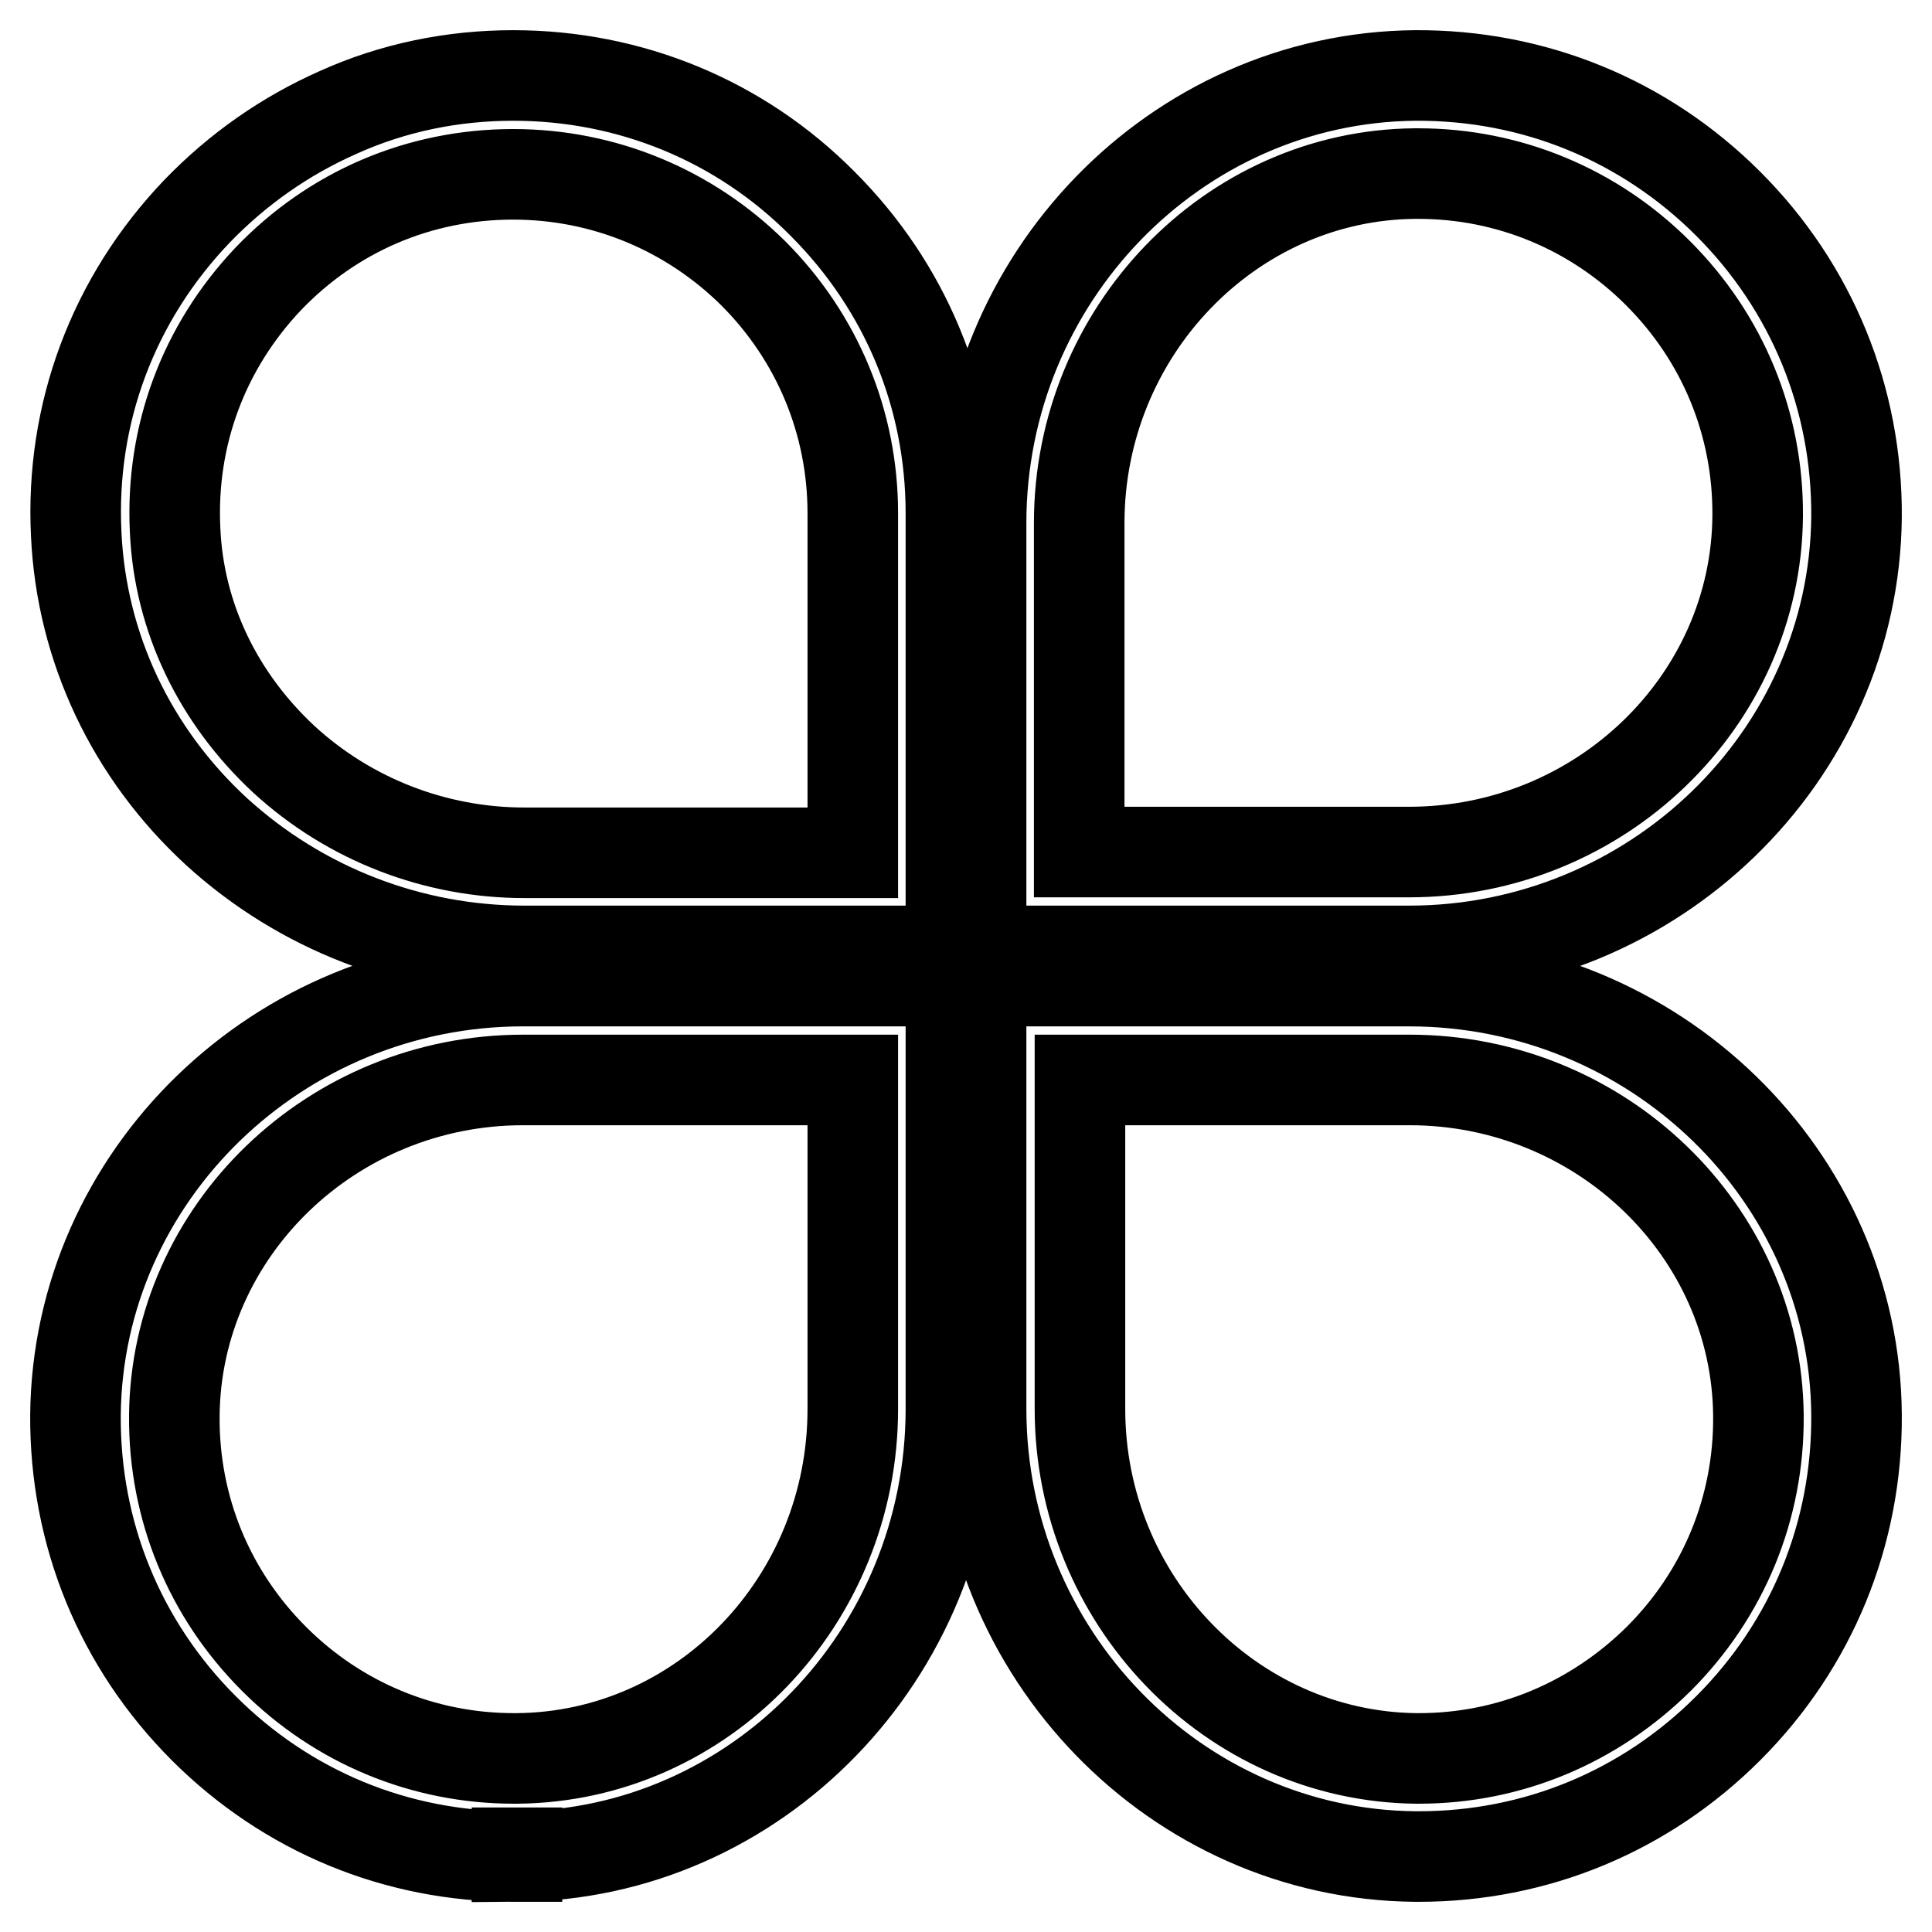 <?xml version="1.0" encoding="utf-8"?>
<!-- Svg Vector Icons : http://www.onlinewebfonts.com/icon -->
<!DOCTYPE svg PUBLIC "-//W3C//DTD SVG 1.1//EN" "http://www.w3.org/Graphics/SVG/1.1/DTD/svg11.dtd">
<svg version="1.1" xmlns="http://www.w3.org/2000/svg" xmlns:xlink="http://www.w3.org/1999/xlink" x="0px" y="0px" viewBox="0 0 256 256" enable-background="new 0 0 256 256" xml:space="preserve">
<g> <path stroke-width="12" fill-opacity="0" stroke="#000000"  d="M186.7,126H130V69.3c0-32.4,25.8-59,57.5-59.3c15.7-0.1,30.4,5.9,41.5,17c11.1,11.1,17.1,25.8,17,41.5 C245.7,100.2,219.1,126,186.7,126L186.7,126z M143.1,112.9h43.6c25.3,0,46-20,46.2-44.5c0.1-12.2-4.6-23.6-13.2-32.2 c-8.5-8.5-19.8-13.2-31.8-13.2h-0.4c-24.5,0.2-44.5,21-44.5,46.3V112.9z M68,246c-15.5,0-30-6-41-17c-11.1-11.1-17.1-25.8-17-41.5 c0.3-31.7,26.9-57.5,59.3-57.5H126v56.7c0,32.5-25.8,59.1-57.5,59.3l0-6.5l0,6.5C68.3,246,68.2,246,68,246z M69.3,143.1 c-25.3,0-46,20-46.2,44.5c-0.1,12.2,4.6,23.6,13.2,32.2c8.5,8.5,19.8,13.2,31.8,13.2h0.4c24.6-0.2,44.5-20.9,44.5-46.3v-43.6H69.3 L69.3,143.1z M126,126H69.5c-15.1,0-29.6-5.6-40.8-15.8C17.4,99.8,10.8,85.8,10.1,70.8C9.3,54.8,15,39.6,26.1,28 c5.4-5.6,11.7-10,18.7-13.1C52.1,11.6,60,10,68,10c15.5,0,30.1,6,41,17c11,11,17,25.5,17,41L126,126z M68,23.1 C55.6,23.1,44.1,28,35.5,37C27,46,22.6,57.7,23.2,70.2c0.5,11.6,5.7,22.3,14.4,30.4c8.7,8,20.1,12.4,31.9,12.4H113V68 c0-12-4.7-23.3-13.2-31.8C91.3,27.8,80,23.1,68,23.1z M188,246h-0.5c-31.7-0.3-57.5-26.9-57.5-59.3V130h56.7 c32.5,0,59.1,25.8,59.3,57.5c0.1,15.7-5.9,30.4-17,41.5C218,240,203.5,246,188,246L188,246z M143.1,143.1v43.6 c0,25.3,20,46,44.5,46.3h0.4c12,0,23.2-4.7,31.8-13.2c8.6-8.6,13.3-20,13.2-32.2c-0.2-24.6-21-44.5-46.2-44.5H143.1z"/></g>
</svg>
